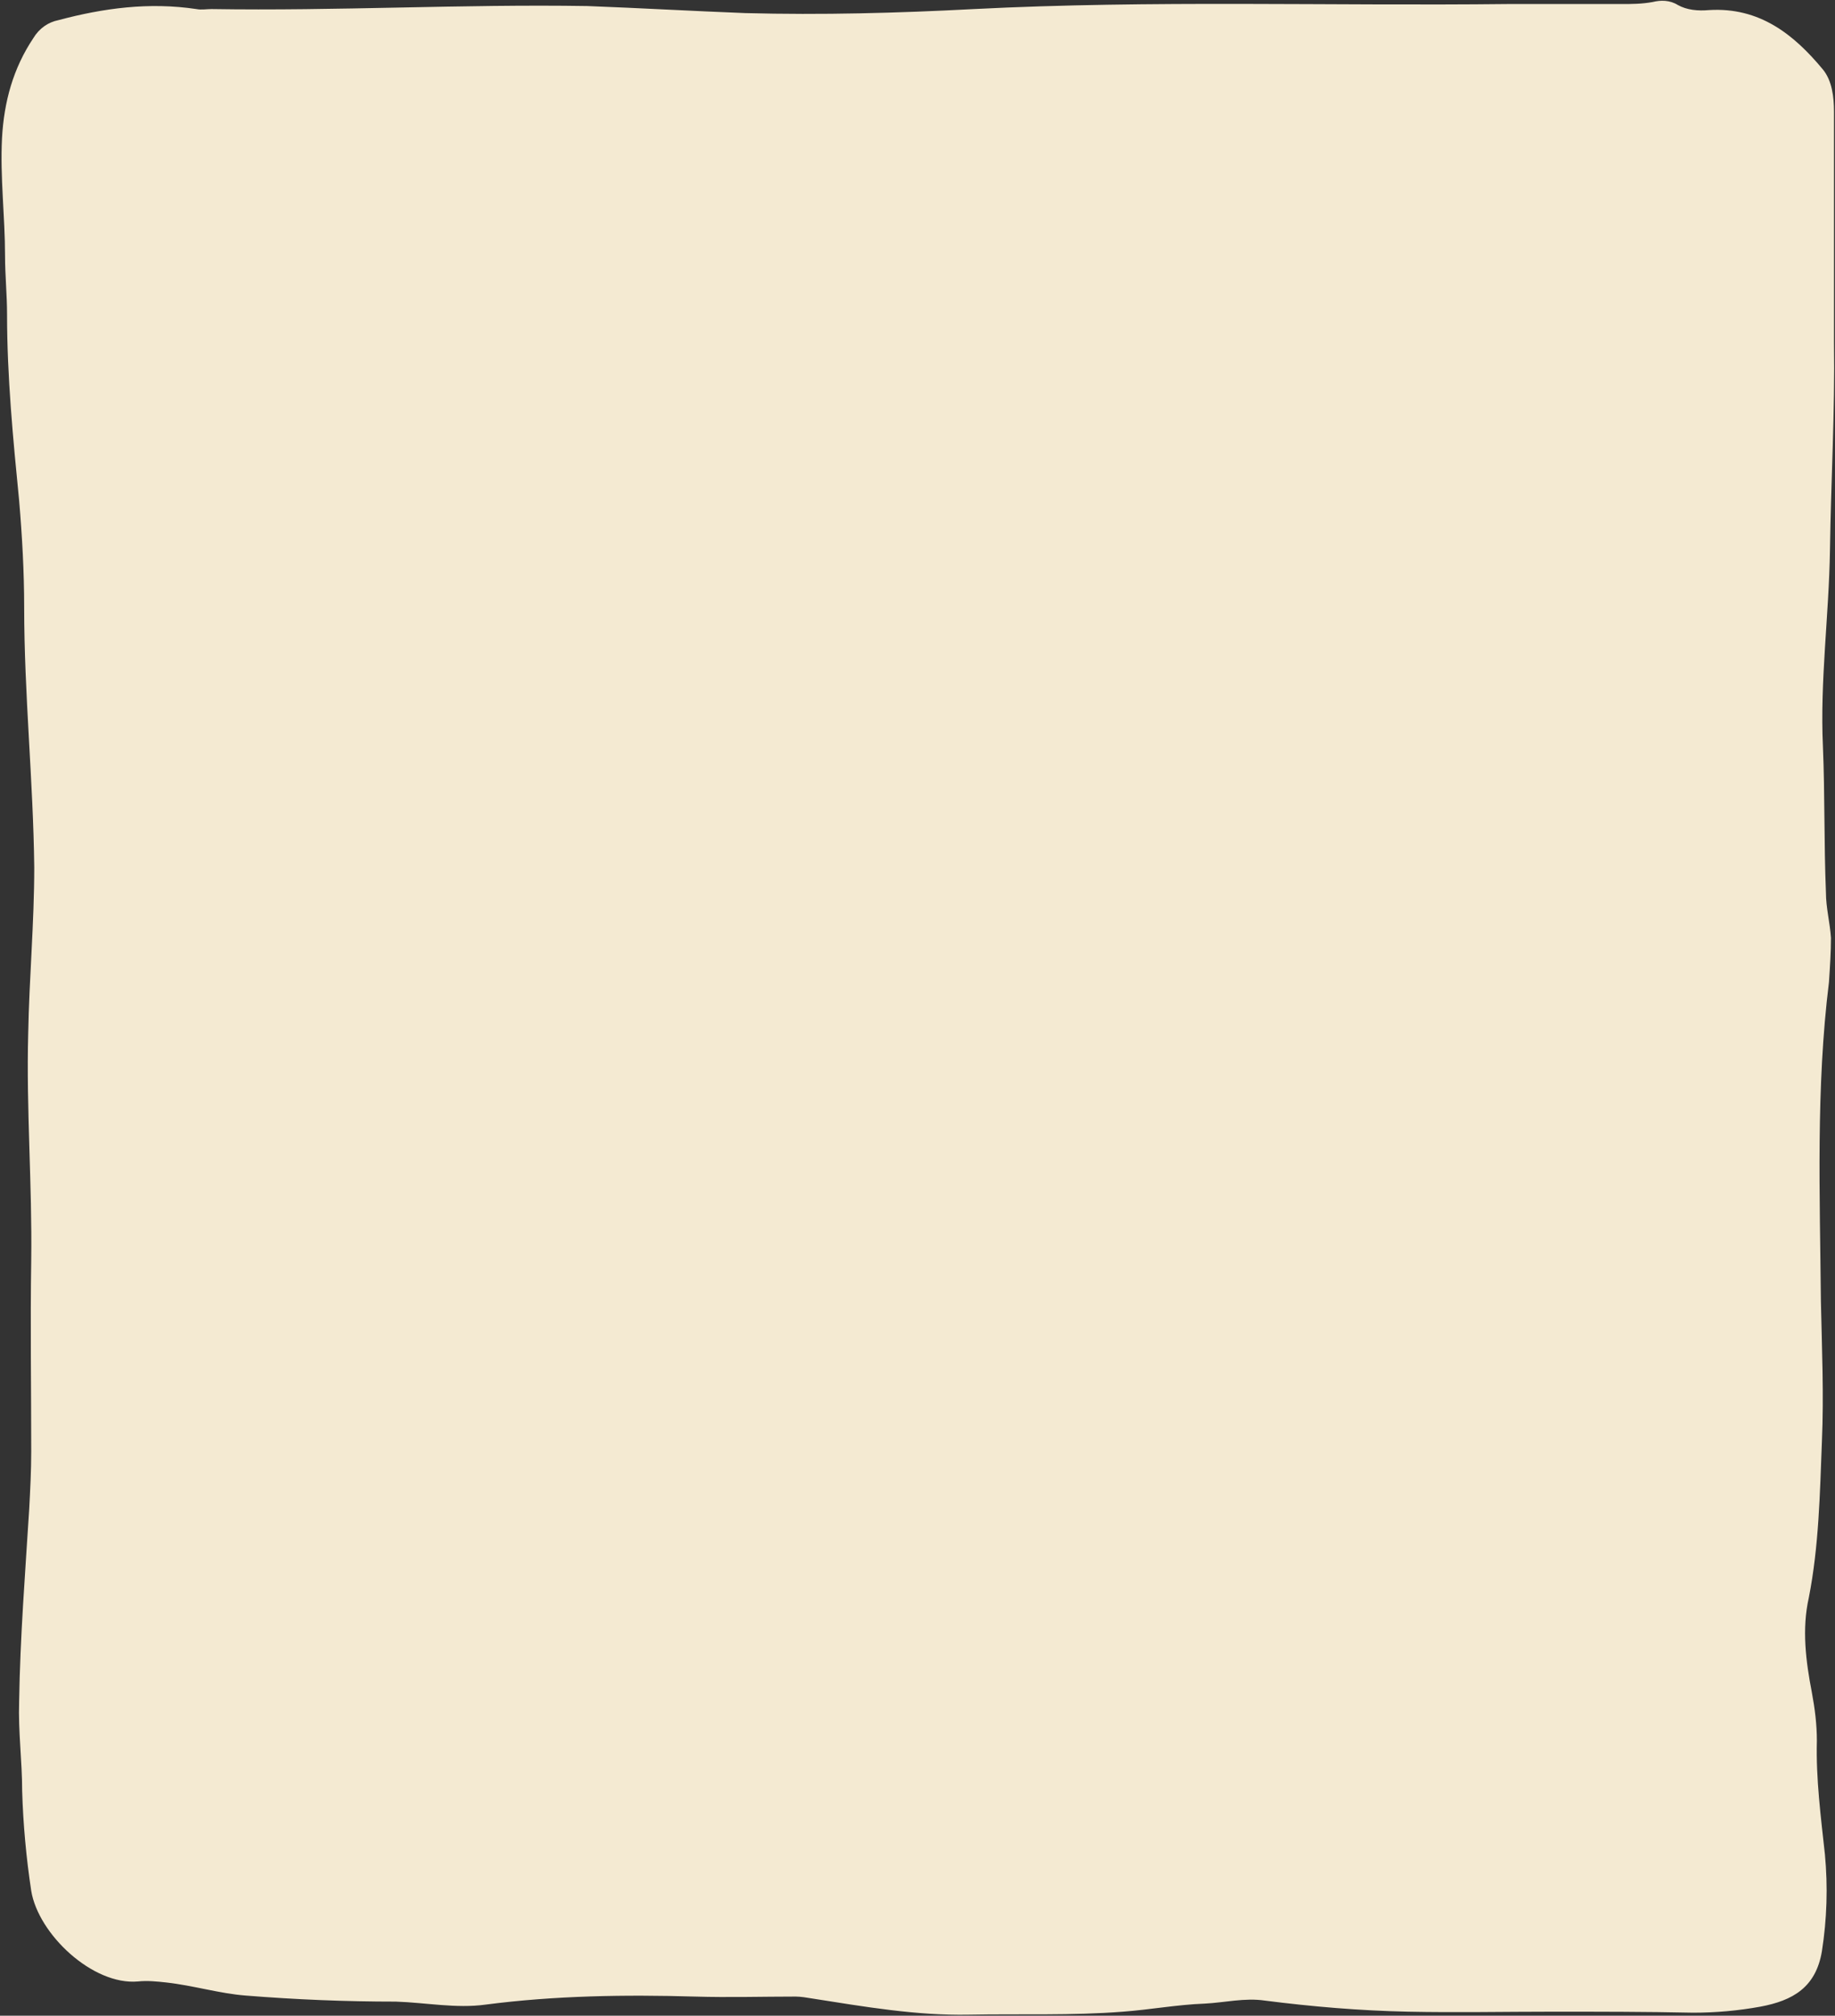 <?xml version="1.0" encoding="UTF-8" standalone="no"?><svg xmlns="http://www.w3.org/2000/svg" xmlns:xlink="http://www.w3.org/1999/xlink" fill="#000000" height="200.1" preserveAspectRatio="xMidYMid meet" version="1" viewBox="-0.3 -0.1 182.2 200.1" width="182.2" zoomAndPan="magnify"><rect x="-0.3" y="-0.1" width="182.2" height="200.1" fill="#333333" stroke="none"/><g id="change1_1"><path d="M153.9,199.6c-4.8,0-9.6,0.1-14.4,0c-4.8-0.1-9.5-0.5-14.2-1.1c-2-0.3-4,0.2-6,0.3c-2.7,0.1-5.4,0.6-8.1,0.8 c-5.1,0.4-10.2,0.2-15.3,0.3c-5.2,0.1-10.4-0.8-15.5-1.6c-0.6-0.1-1.2-0.2-1.7-0.2c-3.3,0-6.6,0.1-10,0c-6.9-0.2-13.9-0.1-20.8,0.8 c-2.9,0.4-5.9-0.2-8.9-0.3c-5,0-9.9-0.2-14.9-0.6c-2.6-0.2-5.2-1-7.9-1.3c-0.9-0.1-1.9-0.2-2.8-0.1c-4.5,0.4-9.9-4.7-10.6-9 c-0.5-3.3-0.8-6.6-0.9-9.9c0-3-0.4-5.9-0.3-8.9c0.1-6.4,0.6-12.7,1-19.1c0.1-1.9,0.2-3.8,0.2-5.7c0-6.3-0.1-12.7,0-19 c0.1-7.5-0.5-15-0.3-22.5c0.1-5.5,0.6-11,0.6-16.5c-0.1-8.6-1-17.2-1-25.8c0-3.5-0.2-7.1-0.5-10.6c-0.6-6.1-1.2-12.3-1.2-18.5 c0-1.9-0.2-3.9-0.2-5.8c0-3.9-0.5-7.8-0.3-11.7c0.2-3.6,1.1-6.9,3.1-9.9c0.6-1,1.5-1.6,2.5-1.8c4.5-1.2,9-1.8,13.7-1.1 c0.5,0.1,1,0,1.5,0c12.4,0.2,24.9-0.5,37.3-0.3C63.3,0.7,68.5,1,73.7,1.2c7.6,0.2,15.1,0,22.7-0.4c17.7-0.9,35.3-0.3,53-0.5 c3.8,0,7.5,0,11.3,0c1,0,2,0,3.1-0.2c0.8-0.2,1.7-0.2,2.5,0.3c0.9,0.5,2,0.6,3.1,0.5c5-0.3,8.4,2.4,11.3,5.9 c0.9,1.1,1.1,2.7,1.1,4.2c0,7.6,0,15.2,0,22.9c0.1,6.9-0.3,13.7-0.4,20.6c-0.1,6.5-1,13-0.7,19.5c0.2,4.8,0.1,9.6,0.3,14.5 c0,1.5,0.4,3,0.5,4.5c0,1.4-0.1,2.9-0.2,4.4c-1.3,10.5-0.9,21.1-0.8,31.7c0.1,4.6,0.3,9.3,0.1,13.9c-0.2,5.2-0.3,10.4-1.3,15.5 c-0.7,3.1-0.3,6.3,0.3,9.4c0.3,1.6,0.5,3.2,0.5,4.8c-0.1,3.8,0.4,7.6,0.8,11.3c0.3,3.2,0.2,6.4-0.3,9.6c-0.6,3.6-2.9,4.9-6.1,5.5 c-2.2,0.4-4.4,0.6-6.7,0.6C163.1,199.6,158.5,199.6,153.9,199.6z" fill="#f4ead2"/></g></svg>
